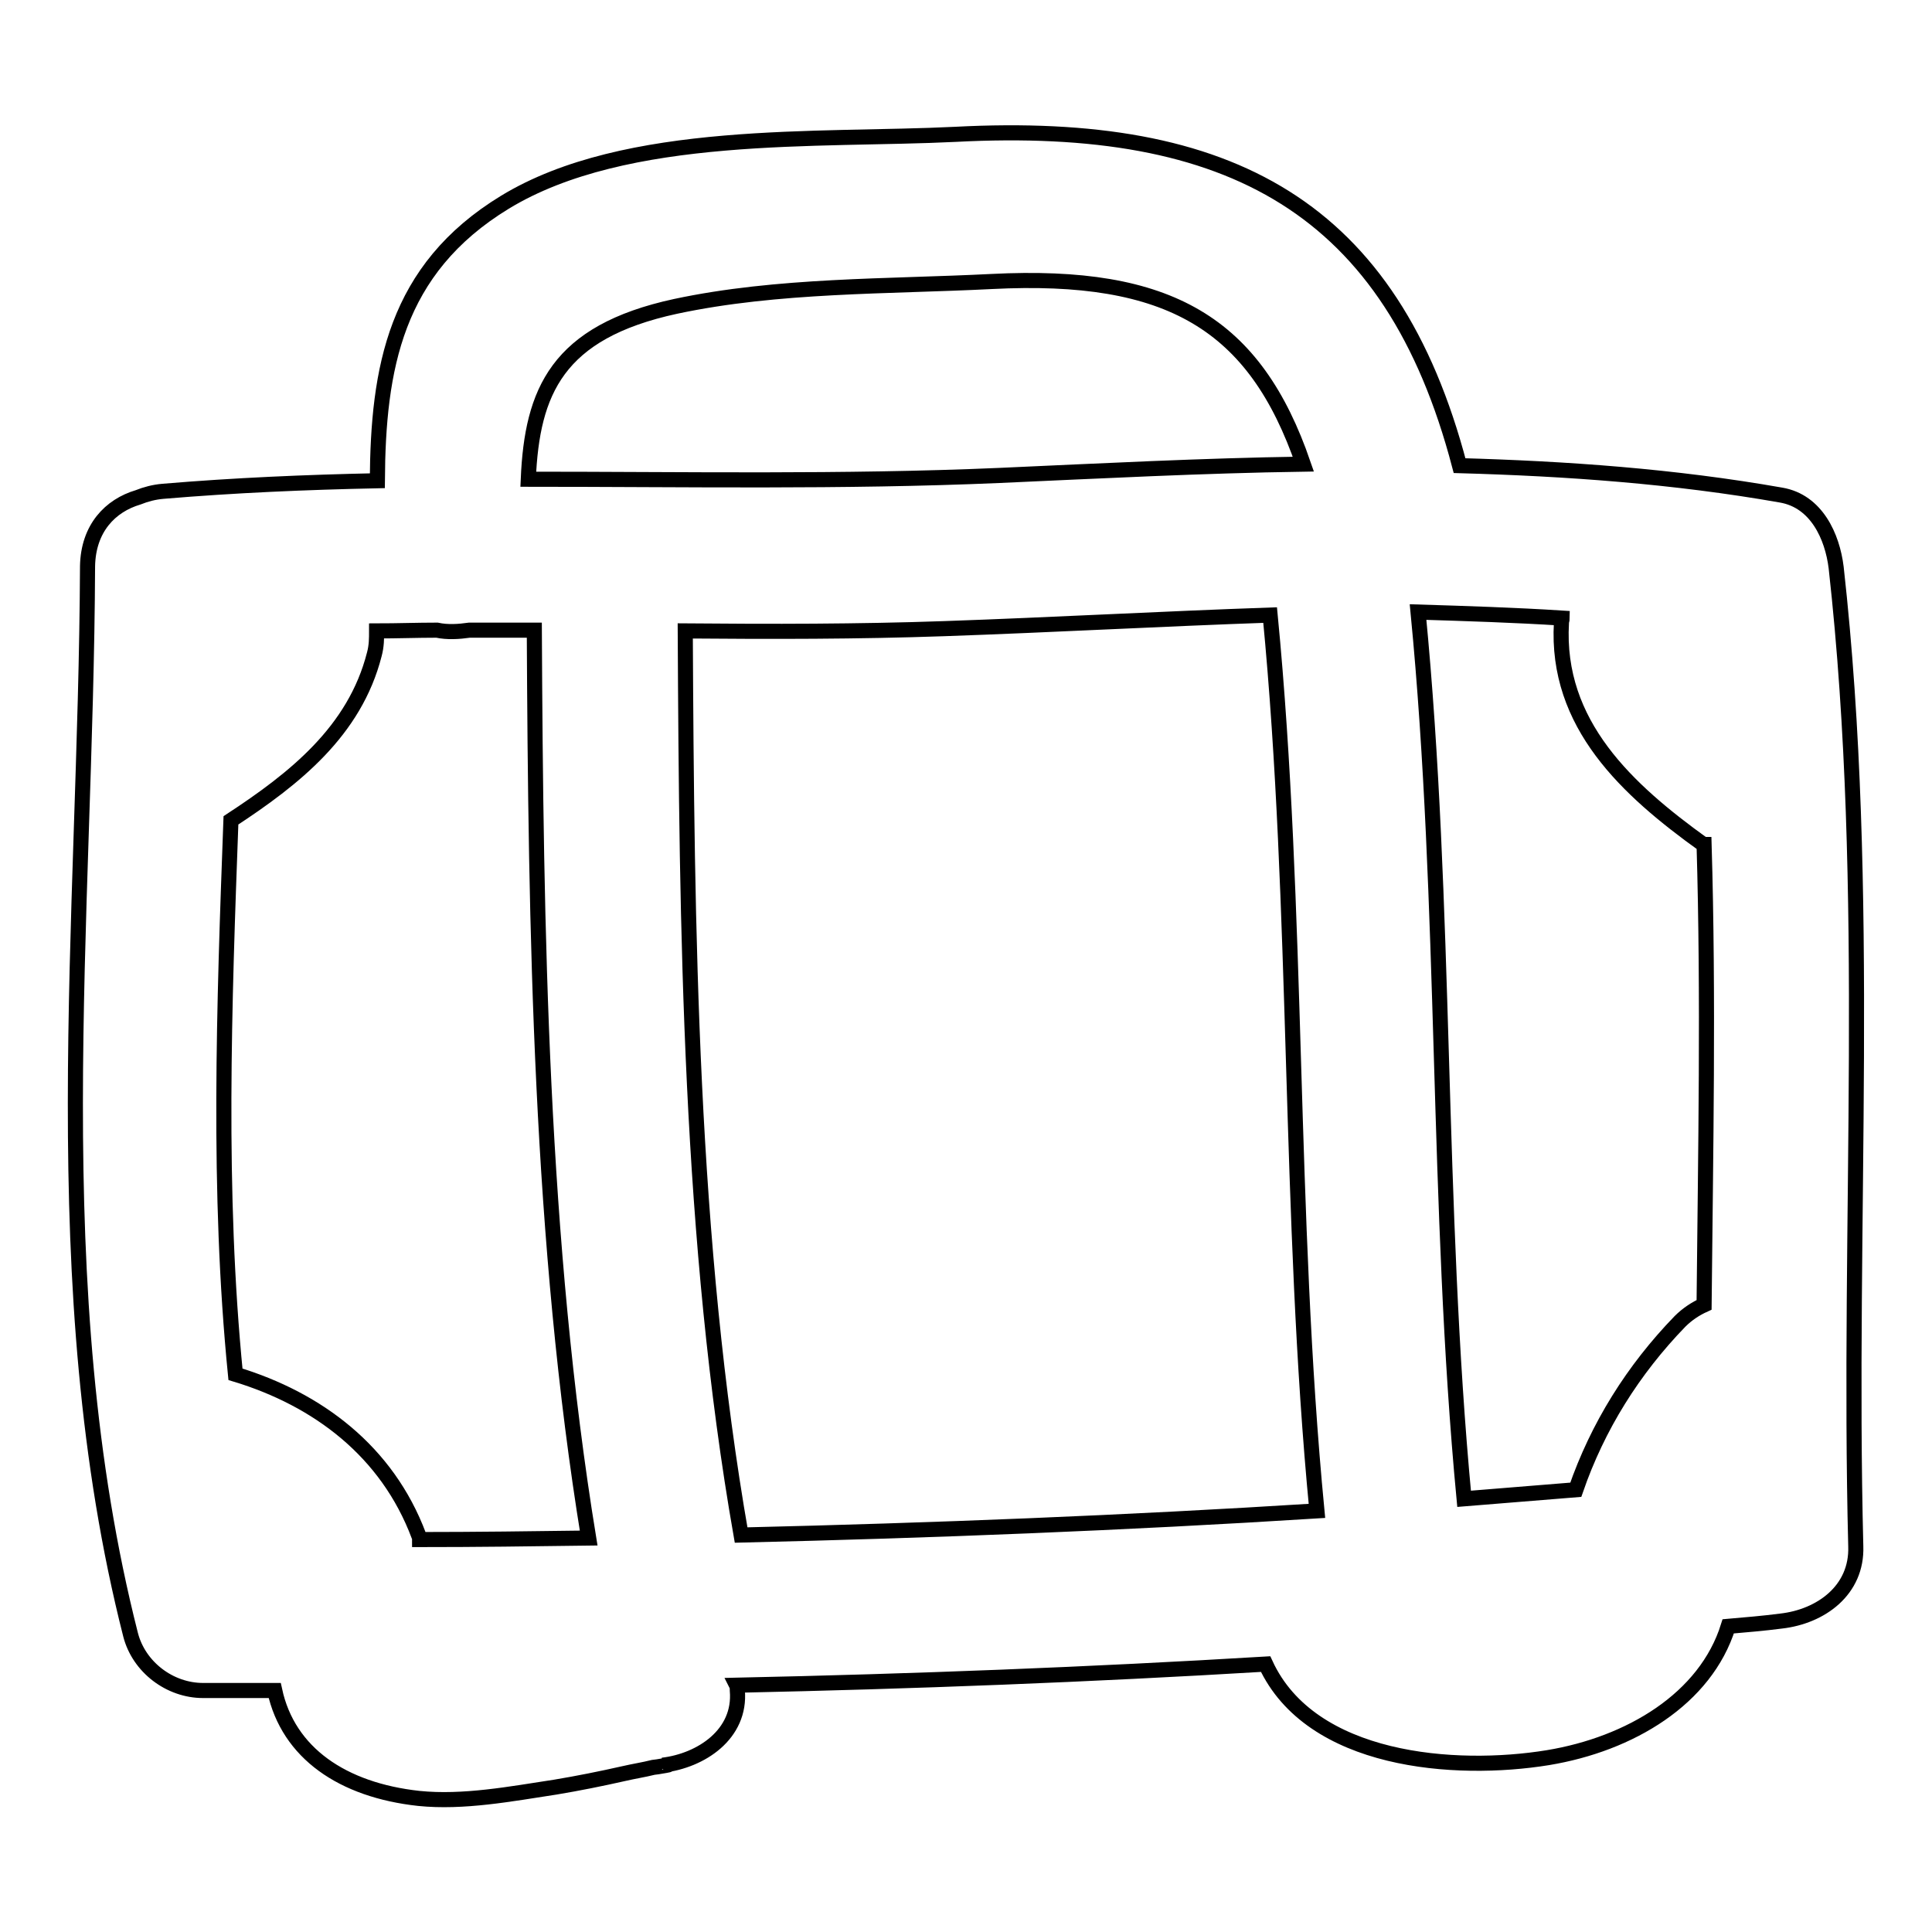 <?xml version="1.0" encoding="utf-8"?>
<!-- Svg Vector Icons : http://www.onlinewebfonts.com/icon -->
<!DOCTYPE svg PUBLIC "-//W3C//DTD SVG 1.1//EN" "http://www.w3.org/Graphics/SVG/1.1/DTD/svg11.dtd">
<svg version="1.1" xmlns="http://www.w3.org/2000/svg" xmlns:xlink="http://www.w3.org/1999/xlink" x="0px" y="0px" viewBox="0 0 256 256" enable-background="new 0 0 256 256" xml:space="preserve">
<g><g><g><path stroke-width="2" fill-opacity="0" stroke="#000000"  d="M26.9,224c3.2,0,6.3,0,9.5,0c1.8,8.3,9,13.2,19.1,14.3c5.9,0.6,12.2-0.6,18.1-1.5c3-0.5,6-1.1,9.1-1.8c1.3-0.3,2.6-0.5,3.8-0.8c0.2,0,3.8-0.6,1.3-0.3c5.1-0.6,10.4-4.1,9.9-9.9c0-0.2,0-0.5-0.1-0.7c23.4-0.5,46.8-1.4,70.1-2.8c6,13,25.1,14.4,37.4,12.4c10.9-1.8,20.9-7.8,23.9-17.4c2.3-0.2,4.7-0.4,7-0.7c5.3-0.6,10.1-4.1,9.9-9.9c-1.1-43.3,2.2-86.6-2.6-129.7c-0.5-4.1-2.6-8.8-7.3-9.6c-14.2-2.5-28.4-3.5-42.6-3.9c-9-34.3-30.4-45.8-66.8-43.9C108.5,18.7,83,17,66.9,26.8c-14.6,8.9-16.8,22.1-16.9,36.9c-9.5,0.2-18.9,0.6-28.4,1.4c-1.2,0.1-2.3,0.4-3.3,0.8c-3.7,1.1-6.6,4.1-6.7,9.1c-0.2,46.9-6,95.6,5.7,141.6C18.4,220.9,22.5,224,26.9,224z M207,81.9c0,0.2-0.1,0.4-0.1,0.6c-0.8,13.5,8.8,22.2,18.8,29.4c0,0,0.1,0,0.1,0c0.6,20.3,0.2,40.7,0,61c-1.1,0.5-2.2,1.2-3.2,2.2c-6.2,6.4-10.9,13.9-13.8,22.3c-4.9,0.4-9.8,0.8-14.8,1.2c-3.7-39.1-2.3-78.4-6.1-117.5C194.4,81.3,200.7,81.5,207,81.9z M98.2,203.4c-6.8-38.8-7.2-80.4-7.4-119.8c11.4,0.1,22.9,0.1,34.3-0.3c14.4-0.5,28.8-1.3,43.2-1.8c3.8,39.4,2.4,79.2,6.2,118.7C149.1,201.8,123.6,202.8,98.2,203.4z M89.5,40.6c13.6-2.9,28.1-2.6,41.9-3.3c23.6-1.2,34.9,5.6,41.3,24.2c-13.4,0.2-26.9,0.9-40.3,1.5c-20.8,0.9-41.6,0.5-62.4,0.5C70.5,51.9,73.8,44,89.5,40.6z M30.6,108.7c8.4-5.5,16.4-11.8,19-22c0.3-1.1,0.3-2.1,0.3-3.1c2.7,0,5.4-0.1,8-0.1c1.4,0.3,2.9,0.2,4.3,0c2.9,0,5.7,0,8.6,0c0.2,39.7,0.8,81.1,7.2,120.3c-7.5,0.1-15,0.2-22.4,0.2c0-0.2,0-0.4-0.1-0.5c-4.2-11.2-13.4-18.1-24.3-21.4C28.8,157.9,29.7,133.2,30.6,108.7z"/></g><g></g><g></g><g></g><g></g><g></g><g></g><g></g><g></g><g></g><g></g><g></g><g></g><g></g><g></g><g></g></g></g>
</svg>